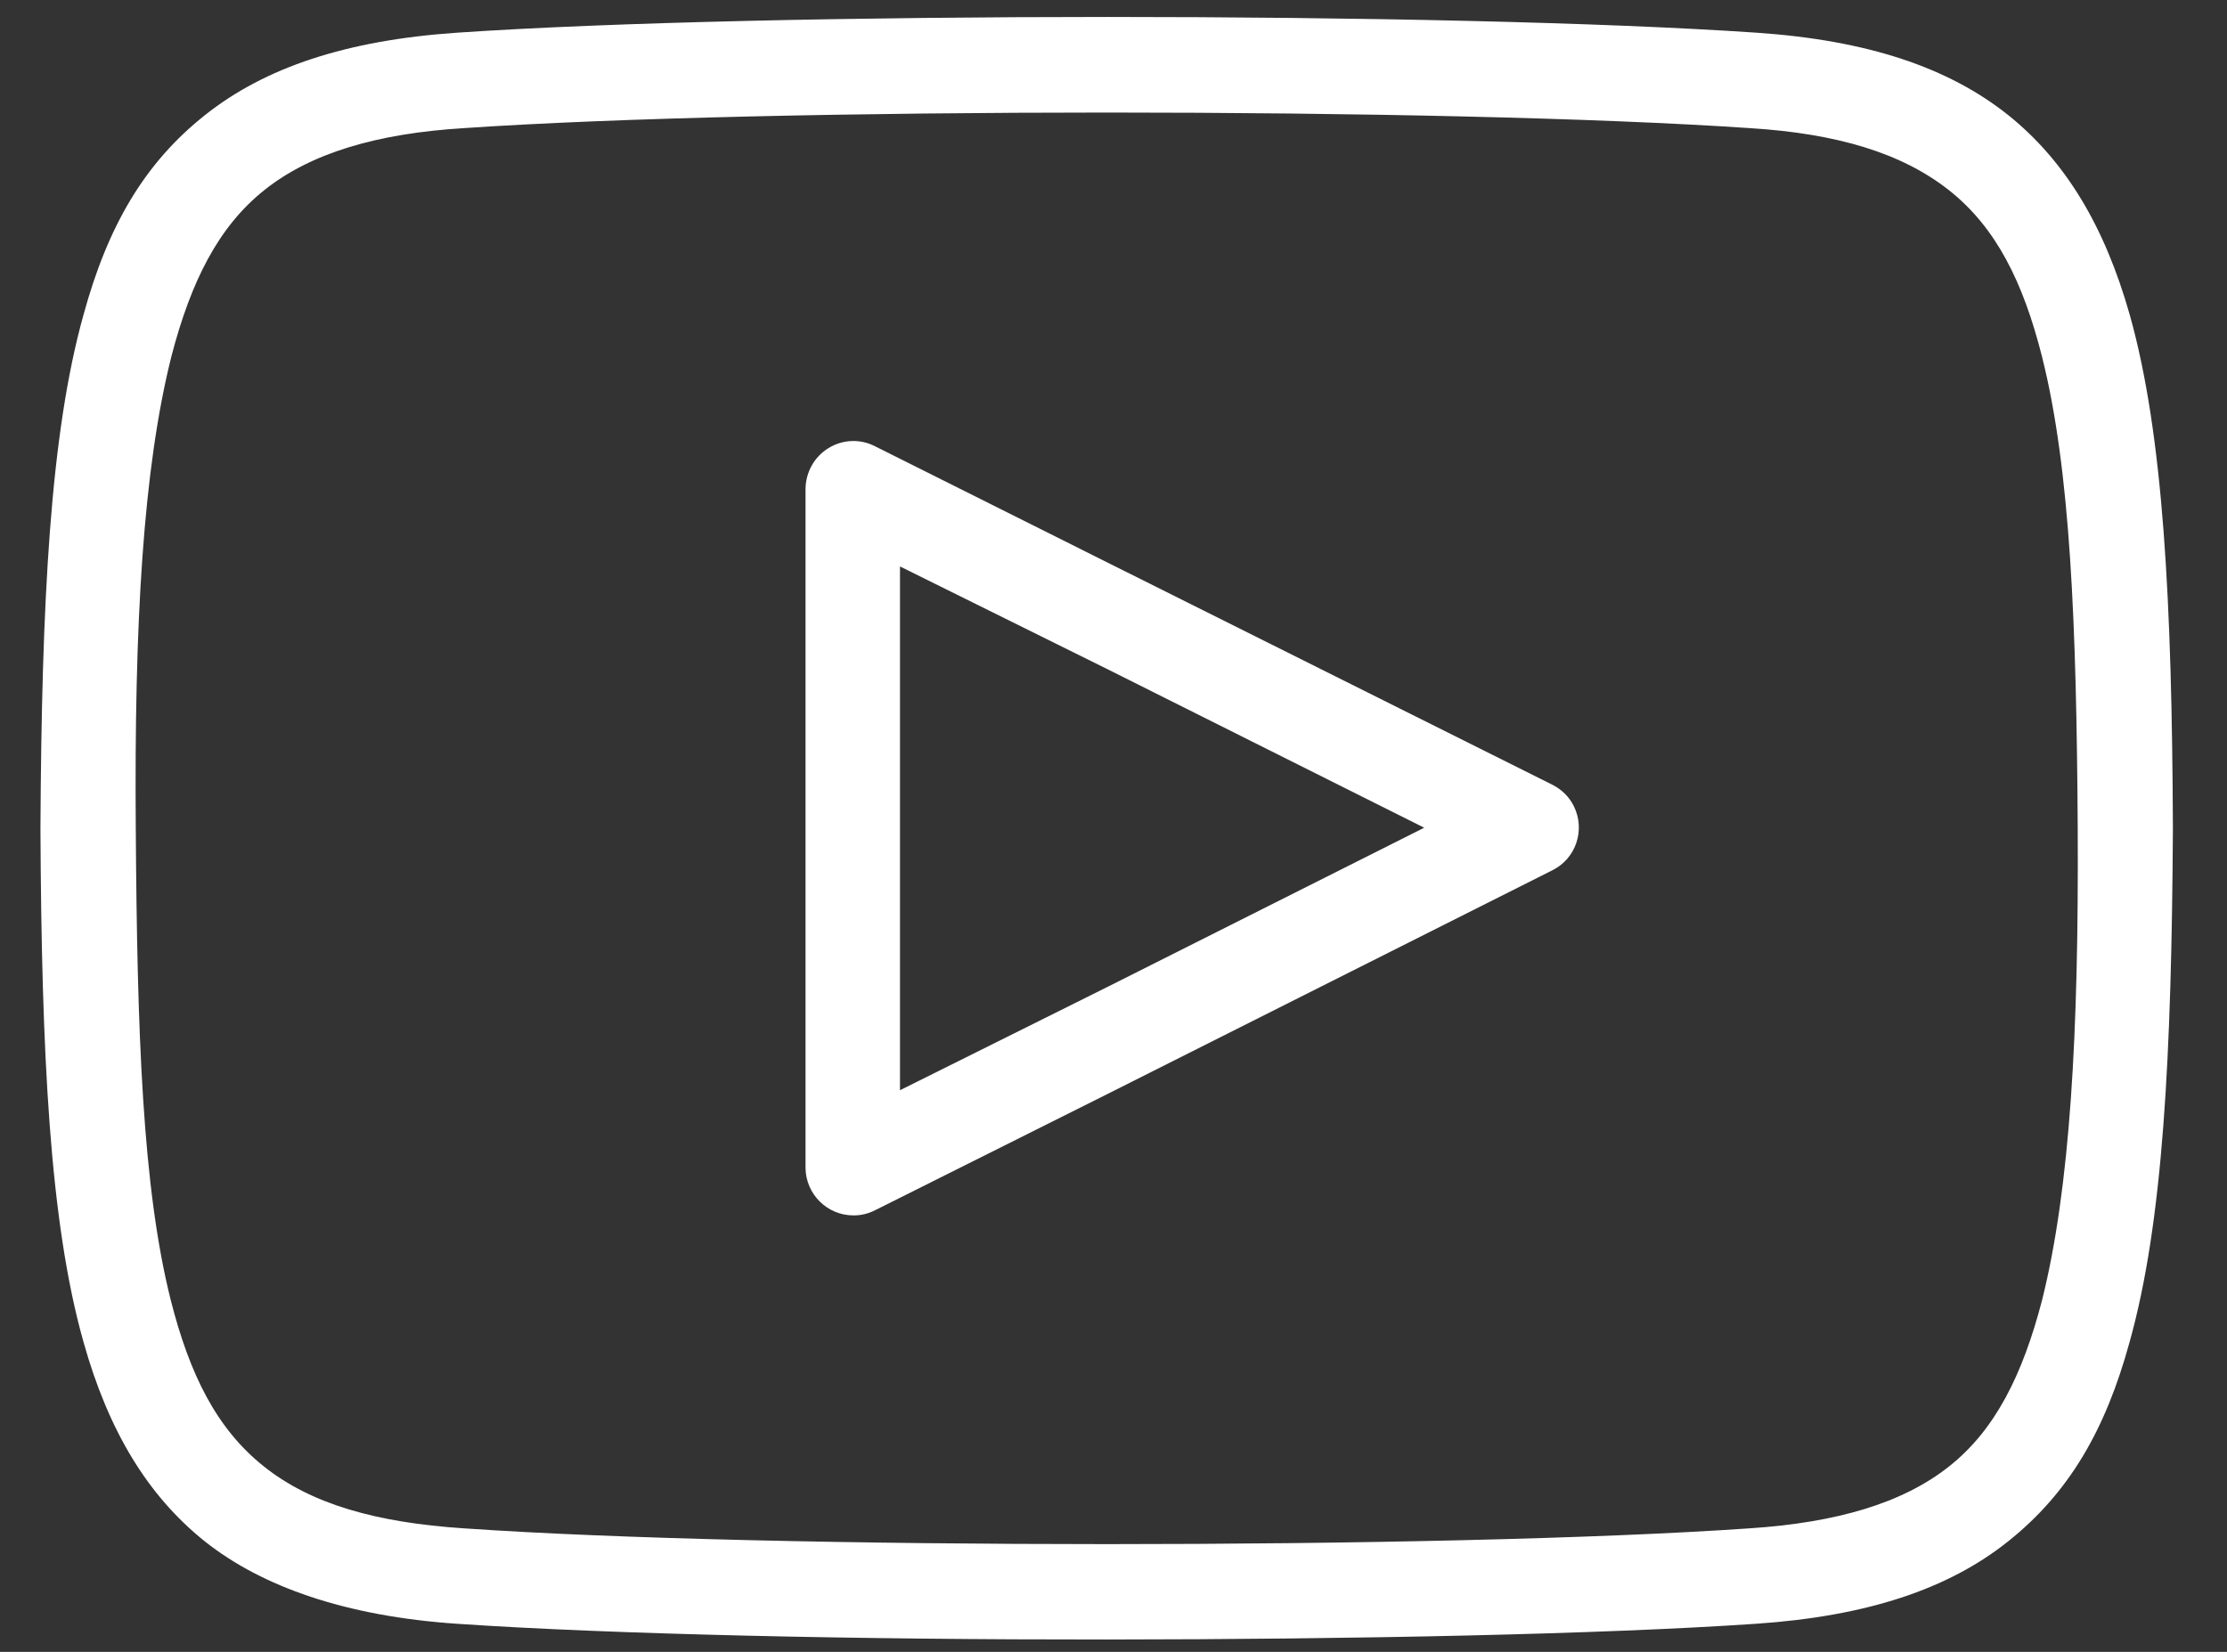<svg width="31" height="23" viewBox="0 0 31 23" fill="none" xmlns="http://www.w3.org/2000/svg">
<rect x="0" y="0" width="31" height="23" fill="#333333" stroke="none"/>
<path d="M29.647 4.386C29.296 3.147 28.752 2.245 27.959 1.606C27.123 0.938 25.994 0.56 24.448 0.455C22.308 0.309 18.855 0.236 15.417 0.236C11.979 0.236 8.502 0.309 6.364 0.455C4.823 0.56 3.689 0.938 2.853 1.603C2.016 2.267 1.502 3.14 1.163 4.381C0.697 6.046 0.58 8.377 0.563 11.53C0.578 14.685 0.692 17.016 1.161 18.681C1.509 19.924 2.055 20.824 2.85 21.461C3.648 22.095 4.815 22.504 6.361 22.609C8.5 22.755 11.952 22.831 15.402 22.828C18.855 22.826 22.303 22.755 24.443 22.609C25.984 22.504 27.118 22.129 27.954 21.461C28.791 20.793 29.305 19.927 29.644 18.686C30.112 17.016 30.229 14.687 30.247 11.537C30.234 8.384 30.115 6.053 29.647 4.386ZM28.425 18.106C28.154 19.144 27.774 19.91 27.13 20.419C26.487 20.929 25.57 21.2 24.356 21.28C22.239 21.427 18.821 21.5 15.405 21.5C11.989 21.5 8.568 21.427 6.454 21.28C5.24 21.2 4.333 20.944 3.674 20.419C3.016 19.895 2.641 19.142 2.377 18.103C1.982 16.533 1.909 14.387 1.89 11.532C1.868 8.677 1.992 6.526 2.387 4.958C2.658 3.92 3.038 3.157 3.682 2.645C4.325 2.133 5.24 1.859 6.456 1.784C8.57 1.64 11.989 1.567 15.407 1.567C18.826 1.567 22.239 1.64 24.358 1.784C25.57 1.859 26.472 2.13 27.128 2.647C27.784 3.164 28.162 3.925 28.425 4.966C28.82 6.536 28.905 8.682 28.922 11.532C28.937 14.38 28.818 16.535 28.425 18.106Z" fill="white"/>
<path d="M21.61 10.927L15.417 7.833L12.177 6.212C11.972 6.107 11.728 6.119 11.533 6.239C11.335 6.36 11.216 6.575 11.213 6.807V16.26C11.216 16.628 11.516 16.925 11.884 16.923C11.986 16.923 12.086 16.899 12.179 16.852L15.419 15.231L21.61 12.117C21.939 11.954 22.071 11.554 21.908 11.225C21.844 11.095 21.739 10.993 21.61 10.927ZM15.417 13.741L12.528 15.18V7.887L15.417 9.318L19.825 11.525L15.417 13.741Z" fill="white"/>
</svg>
